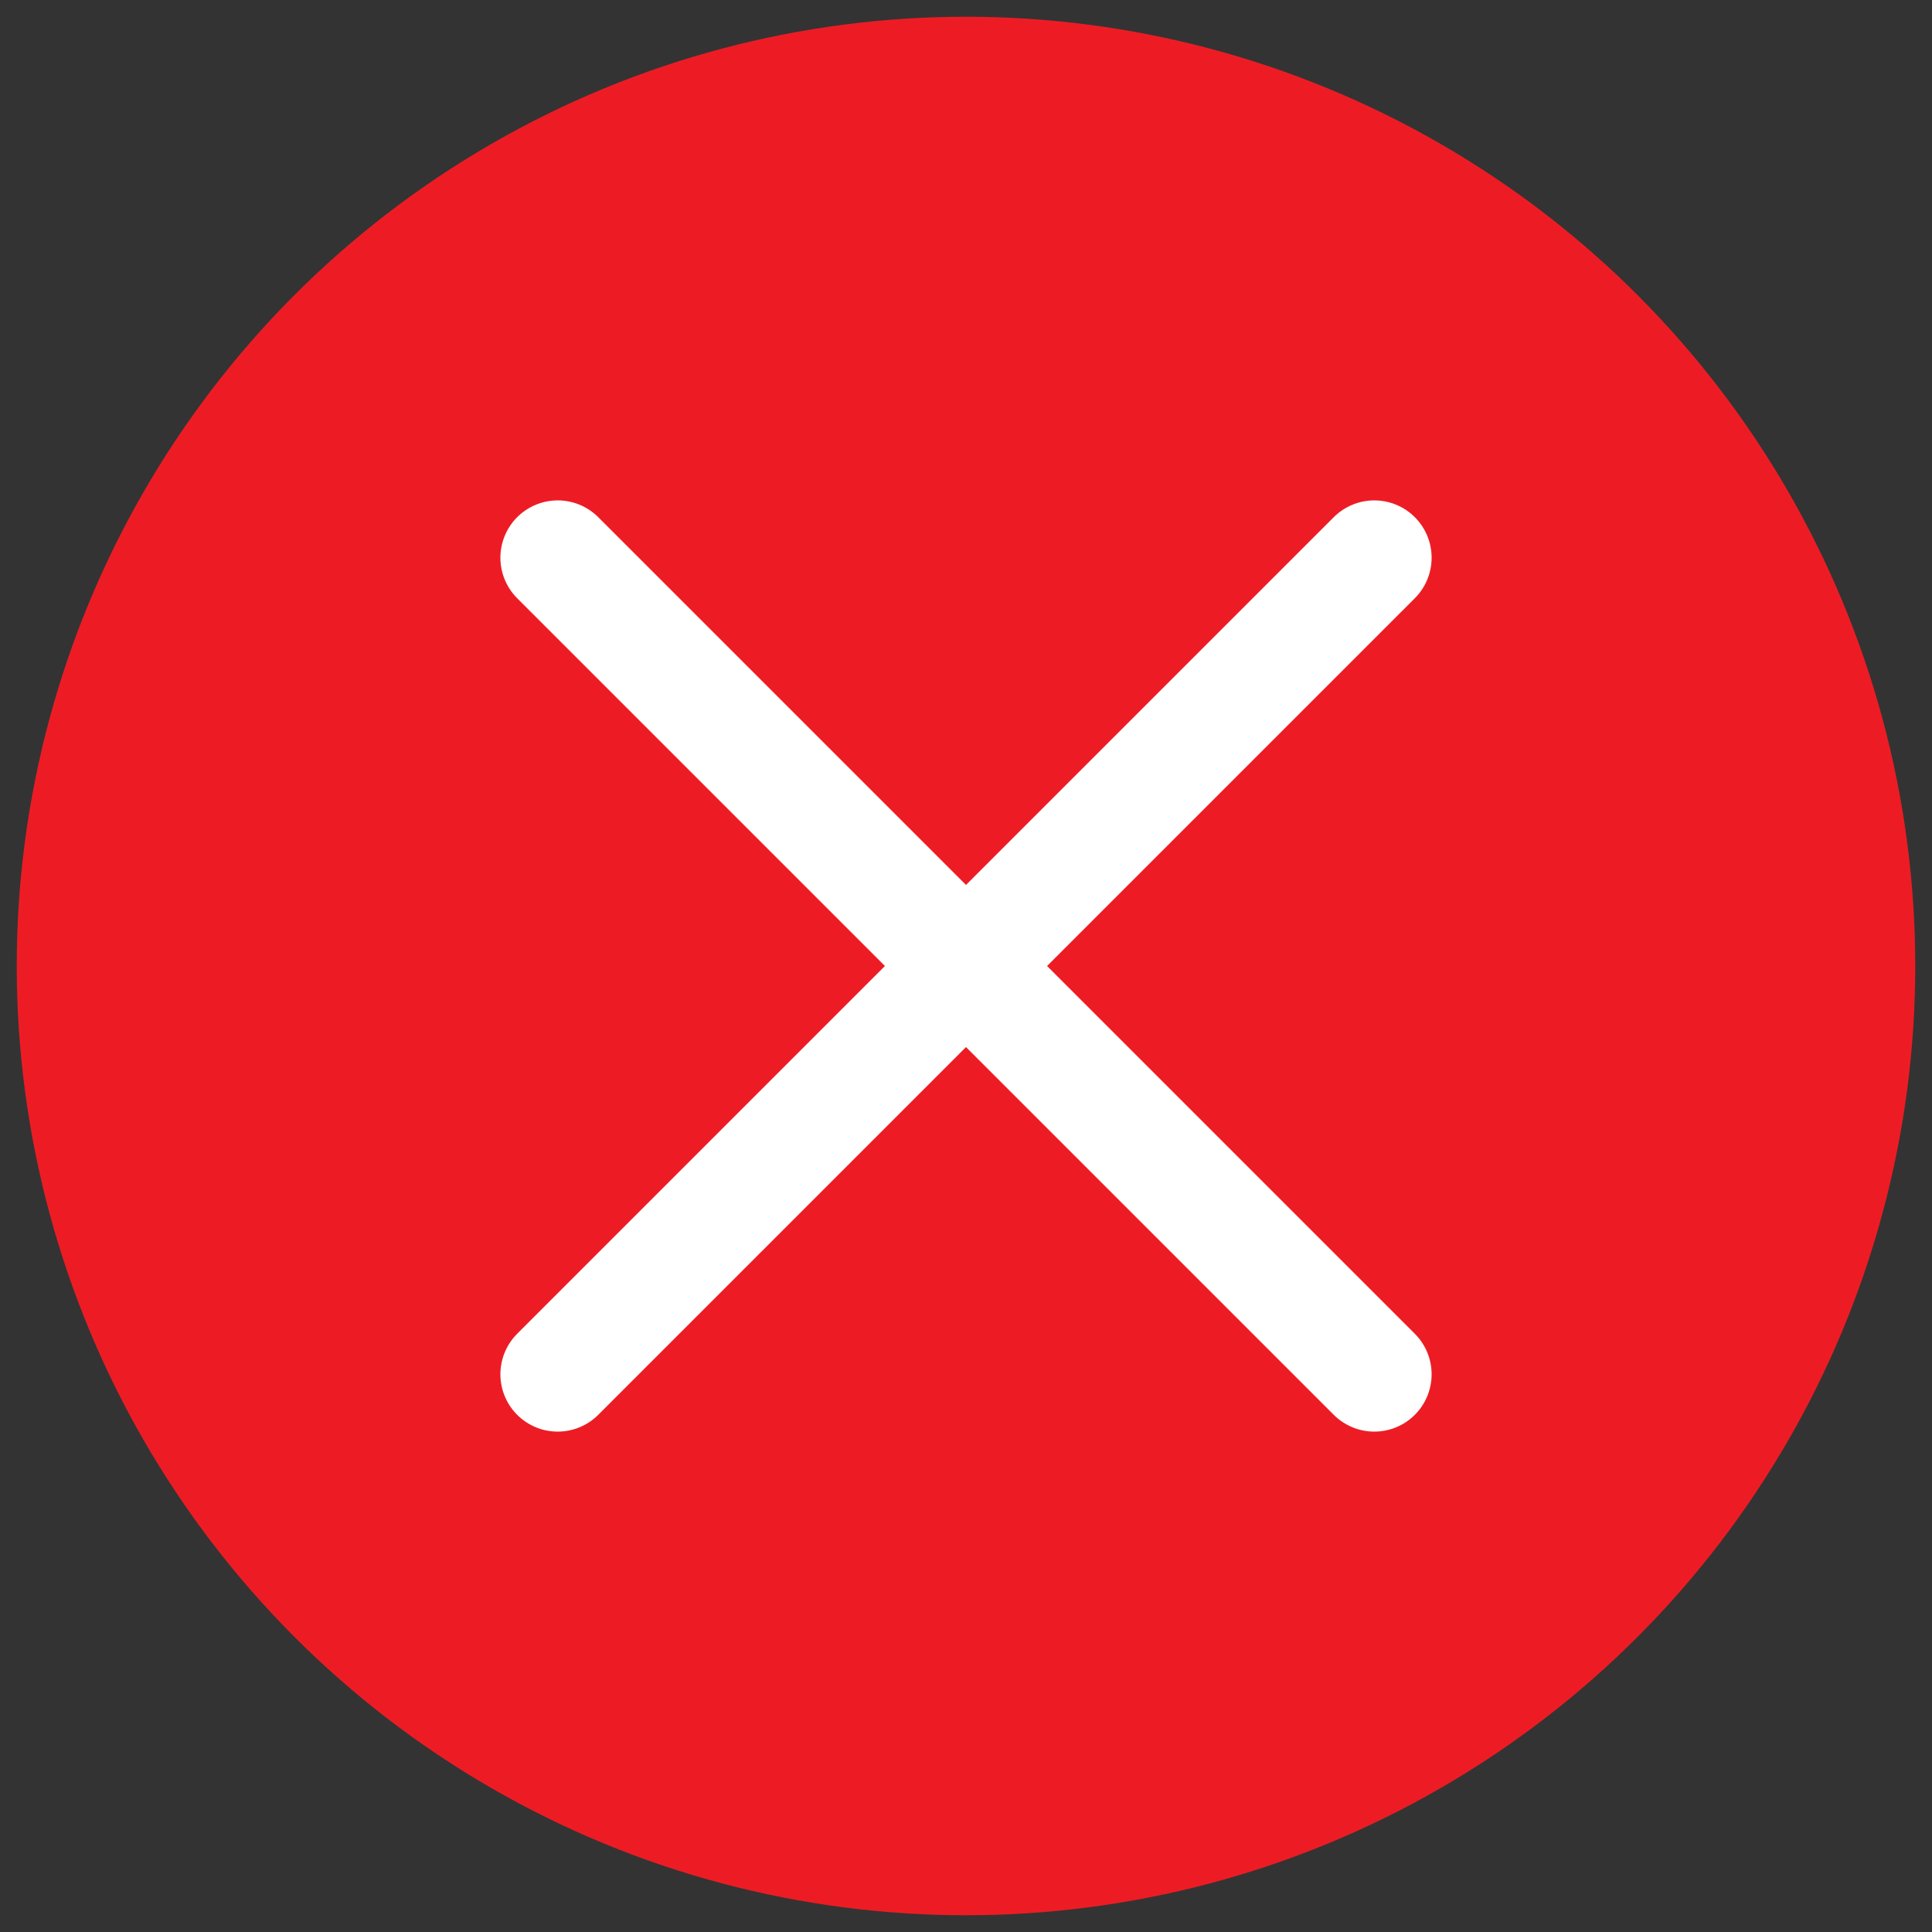<svg xmlns="http://www.w3.org/2000/svg" viewBox="0 0 15 15"><rect x="0" y="0" width="15" height="15" fill="#333333" stroke="none"/><defs><style>.cls-1{fill:#ed1c24;}.cls-2{fill:none;stroke:#fff;stroke-linecap:round;stroke-miterlimit:10;stroke-width:0.89px;}</style></defs><g id="Banner"><circle class="cls-1" cx="7.5" cy="7.5" r="7.37"/><line class="cls-2" x1="10.67" y1="4.33" x2="4.33" y2="10.67"/><line class="cls-2" x1="4.33" y1="4.33" x2="10.67" y2="10.67"/></g></svg>